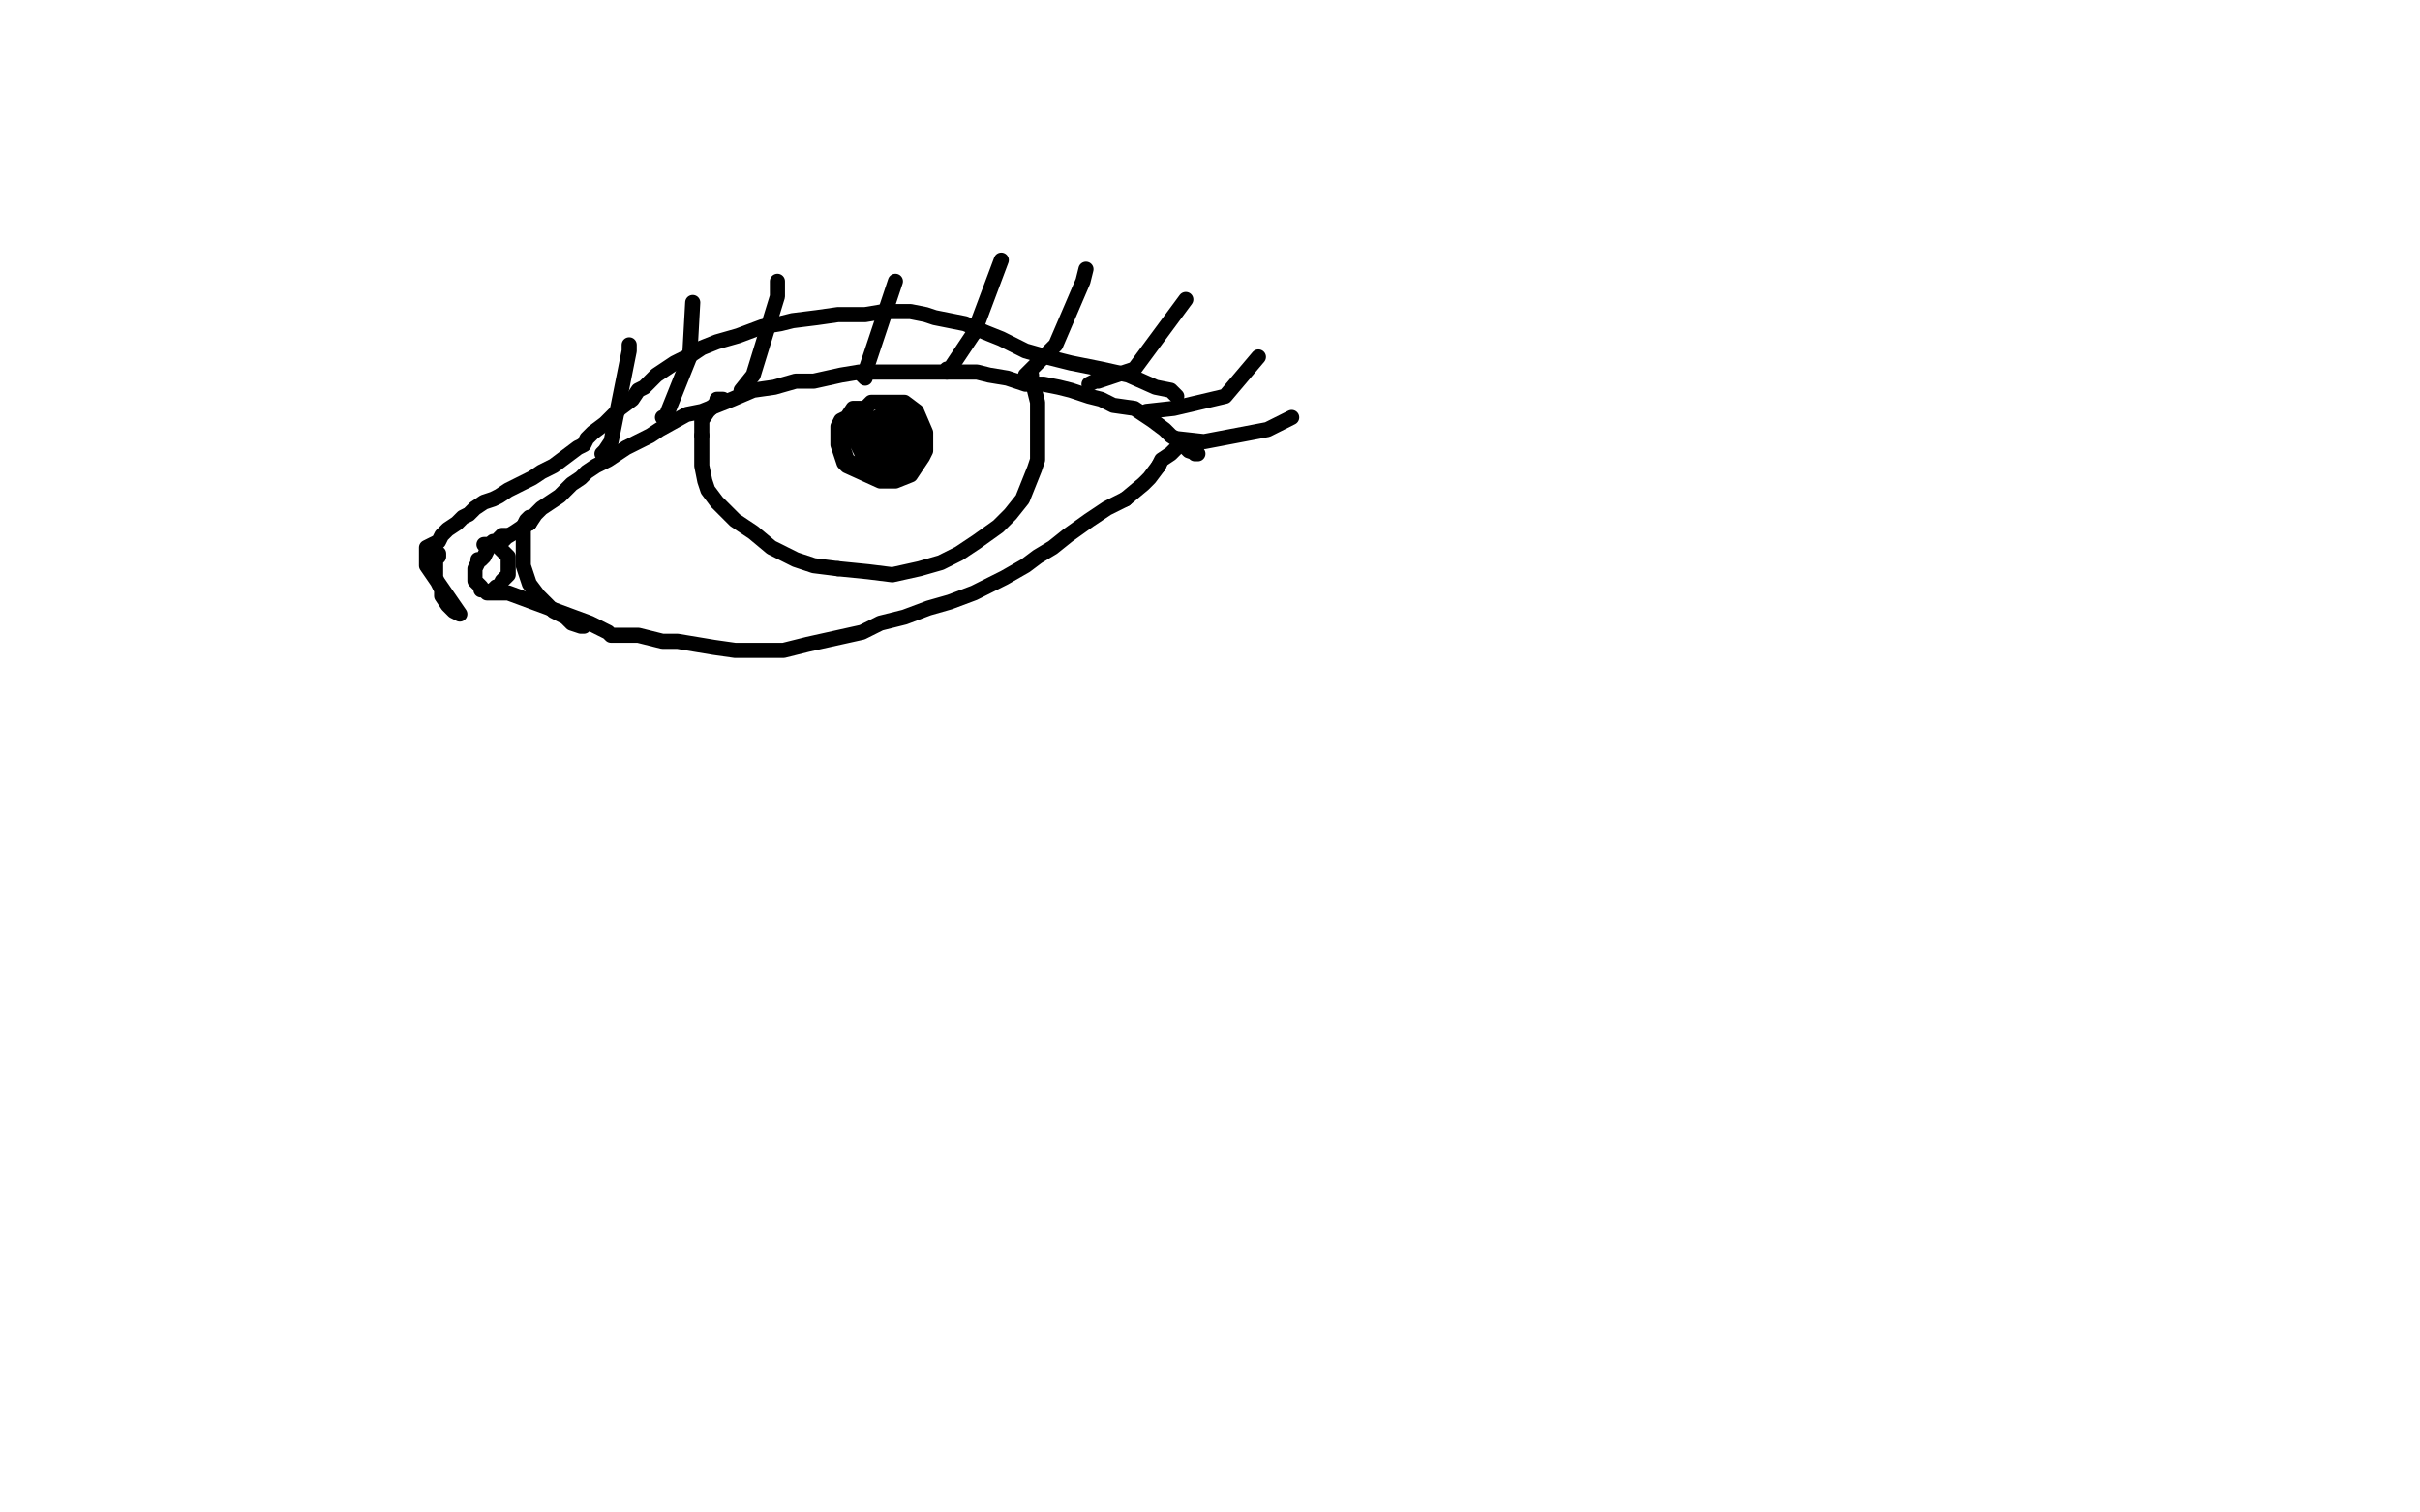 <?xml version="1.0" standalone="no"?>
<!DOCTYPE svg PUBLIC "-//W3C//DTD SVG 1.1//EN"
"http://www.w3.org/Graphics/SVG/1.1/DTD/svg11.dtd">

<svg width="800" height="500" version="1.1" xmlns="http://www.w3.org/2000/svg" xmlns:xlink="http://www.w3.org/1999/xlink" style="stroke-antialiasing: false"><desc>This SVG has been created on https://colorillo.com/</desc><rect x='0' y='0' width='800' height='500' style='fill: rgb(255,255,255); stroke-width:0' /><polyline points="167,178 166,179 166,179 165,179 165,179 165,179 165,179 165,179 170,176 173,174 175,173 177,170 179,168 182,166 185,164 187,162 189,160 192,158 194,156 197,154 201,152 207,148 211,146 215,144 218,142 227,137 232,136 242,132 249,129 256,128 263,126 269,126 278,124 284,123 292,123 295,123 302,123 307,123 312,123 318,123 323,123 327,124 333,125 339,127 345,127 350,128 354,129 357,130 360,131 364,132 368,134 375,135 378,137 381,139 385,142 387,144 390,146 393,149 396,150 395,150" style="fill: none; stroke: #000000; stroke-width: 5; stroke-linejoin: round; stroke-linecap: round; stroke-antialiasing: false; stroke-antialias: 0; opacity: 1.0"/>
<polyline points="167,177 166,177 166,177 166,177 166,177 166,177 166,177 164,179 164,179 163,179 163,179 162,180 161,181 161,182 160,184 159,185 158,185 158,186 157,188 157,189 157,190 157,192 157,192 158,193 159,194 159,195 160,195 161,196 162,196 163,196 165,196 165,196 166,196 167,196 167,196 168,196 195,206 199,208 201,209 202,210 203,210 206,210 211,210 219,212 224,212 230,213 236,214 243,215 250,215 259,215 267,213 276,211 285,209 291,206 299,204 307,201 314,199 322,196 326,194 332,191 339,187 343,184 348,181 353,177 360,172 366,168 372,165" style="fill: none; stroke: #000000; stroke-width: 5; stroke-linejoin: round; stroke-linecap: round; stroke-antialiasing: false; stroke-antialias: 0; opacity: 1.0"/>
<polyline points="383,154 384,152 387,150 388,149 389,148 390,147 390,147 390,147" style="fill: none; stroke: #000000; stroke-width: 5; stroke-linejoin: round; stroke-linecap: round; stroke-antialiasing: false; stroke-antialias: 0; opacity: 1.0"/>
<polyline points="372,165 378,160 380,158 383,154" style="fill: none; stroke: #000000; stroke-width: 5; stroke-linejoin: round; stroke-linecap: round; stroke-antialiasing: false; stroke-antialias: 0; opacity: 1.0"/>
<polyline points="239,132 237,132 237,132 237,133 237,133 237,133 237,133" style="fill: none; stroke: #000000; stroke-width: 5; stroke-linejoin: round; stroke-linecap: round; stroke-antialiasing: false; stroke-antialias: 0; opacity: 1.0"/>
<polyline points="232,144 232,147 232,151 232,154 233,159 234,162 237,166 240,169 243,172 249,176 255,181 263,185 269,187 277,188" style="fill: none; stroke: #000000; stroke-width: 5; stroke-linejoin: round; stroke-linecap: round; stroke-antialiasing: false; stroke-antialias: 0; opacity: 1.0"/>
<polyline points="237,133 234,136 232,139 232,144" style="fill: none; stroke: #000000; stroke-width: 5; stroke-linejoin: round; stroke-linecap: round; stroke-antialiasing: false; stroke-antialias: 0; opacity: 1.0"/>
<polyline points="277,188 287,189 295,190 304,188 311,186 317,183 323,179 330,174 334,170 338,165 340,160 342,155 343,152 343,147 343,141 343,136 343,133 342,129 341,125 341,124 341,124 341,124 340,126" style="fill: none; stroke: #000000; stroke-width: 5; stroke-linejoin: round; stroke-linecap: round; stroke-antialiasing: false; stroke-antialias: 0; opacity: 1.0"/>
<polyline points="285,136 285,135 285,135 285,135 285,135 282,135 282,135 280,138 280,138 278,139 277,141 277,143 277,145 277,147 278,150 279,153 280,154 291,159 296,159 301,157 305,151 306,149 306,143 303,136 299,133 296,133 291,133 288,133 285,136 283,137 280,141 279,145 279,149 280,152 284,155 289,157 293,158 299,156 302,152 304,149 304,145 304,142 302,139 299,138 296,137 293,137 290,138 288,139 286,140 285,141 284,144 284,145 284,148 286,152 288,153 292,154 295,154 298,151 301,148 302,145 300,144 299,141 294,140 290,143 289,146 292,149 296,149 299,146 299,143 293,140 289,144 289,147 293,149 298,147 297,142 289,140 285,149 292,151 298,148 297,143 290,141 287,148 293,150 298,146 296,142 291,143 290,147 294,149 296,146 295,145" style="fill: none; stroke: #000000; stroke-width: 5; stroke-linejoin: round; stroke-linecap: round; stroke-antialiasing: false; stroke-antialias: 0; opacity: 1.0"/>
<polyline points="175,173 175,171 175,171 175,171 175,171 175,171 175,171 174,172 174,172 173,174 173,174 173,176 173,178 173,180 173,182 173,184 173,187 174,190 175,193 178,197 180,199 183,202 185,203 187,204 189,206 192,207 193,207" style="fill: none; stroke: #000000; stroke-width: 5; stroke-linejoin: round; stroke-linecap: round; stroke-antialiasing: false; stroke-antialias: 0; opacity: 1.0"/>
<polyline points="160,180 162,180 162,180 162,180 162,180 164,180 164,180 168,184 168,186 168,188 168,190 166,192 165,194 164,194 163,195 163,195" style="fill: none; stroke: #000000; stroke-width: 5; stroke-linejoin: round; stroke-linecap: round; stroke-antialiasing: false; stroke-antialias: 0; opacity: 1.0"/>
<polyline points="145,183 145,184 145,184 144,185 144,185 144,191 144,191 146,195 146,197 148,200 150,202 152,203 141,187 141,186 141,184 141,183 141,181 141,181 145,179 146,177 148,175 151,173 153,171 155,170 157,168 160,166 163,165 165,164 168,162 172,160 176,158 179,156 183,154 187,151 191,148 193,147 194,145 196,143 200,140 203,137 205,135 209,132 211,129 213,128 217,124 220,122 223,120 229,117 232,115 237,113 244,111 252,108 258,107 262,106 270,105 277,104 286,104 292,103 301,103 306,104 309,105 314,106 319,107 326,110 331,112 333,113 339,116 346,118 354,120 364,122 373,124 382,128 387,129 389,131" style="fill: none; stroke: #000000; stroke-width: 5; stroke-linejoin: round; stroke-linecap: round; stroke-antialiasing: false; stroke-antialias: 0; opacity: 1.0"/>
<polyline points="391,146 390,146 390,146 389,145 389,145 398,146 419,142 427,138" style="fill: none; stroke: #000000; stroke-width: 5; stroke-linejoin: round; stroke-linecap: round; stroke-antialiasing: false; stroke-antialias: 0; opacity: 1.0"/>
<polyline points="379,137 379,136 379,136 388,135 388,135 405,131 405,131 416,118" style="fill: none; stroke: #000000; stroke-width: 5; stroke-linejoin: round; stroke-linecap: round; stroke-antialiasing: false; stroke-antialias: 0; opacity: 1.0"/>
<polyline points="360,127 362,126 362,126 363,126 363,126 375,122 375,122 392,99" style="fill: none; stroke: #000000; stroke-width: 5; stroke-linejoin: round; stroke-linecap: round; stroke-antialiasing: false; stroke-antialias: 0; opacity: 1.0"/>
<polyline points="339,124 340,123 340,123 349,114 349,114 358,93 358,93 359,89" style="fill: none; stroke: #000000; stroke-width: 5; stroke-linejoin: round; stroke-linecap: round; stroke-antialiasing: false; stroke-antialias: 0; opacity: 1.0"/>
<polyline points="322,110 331,86" style="fill: none; stroke: #000000; stroke-width: 5; stroke-linejoin: round; stroke-linecap: round; stroke-antialiasing: false; stroke-antialias: 0; opacity: 1.0"/>
<polyline points="286,125 285,124 285,124 286,123 286,123 296,93 296,93" style="fill: none; stroke: #000000; stroke-width: 5; stroke-linejoin: round; stroke-linecap: round; stroke-antialiasing: false; stroke-antialias: 0; opacity: 1.0"/>
<polyline points="313,123 313,122 313,122 314,122 314,122 322,110 322,110" style="fill: none; stroke: #000000; stroke-width: 5; stroke-linejoin: round; stroke-linecap: round; stroke-antialiasing: false; stroke-antialias: 0; opacity: 1.0"/>
<polyline points="246,130 245,129 245,129 249,124 249,124 257,98 257,93" style="fill: none; stroke: #000000; stroke-width: 5; stroke-linejoin: round; stroke-linecap: round; stroke-antialiasing: false; stroke-antialias: 0; opacity: 1.0"/>
<polyline points="219,138 220,138 220,138 228,118 228,118 229,100" style="fill: none; stroke: #000000; stroke-width: 5; stroke-linejoin: round; stroke-linecap: round; stroke-antialiasing: false; stroke-antialias: 0; opacity: 1.0"/>
<polyline points="200,151 199,150 199,150 200,149 200,149 202,146 202,146 208,116 208,116 208,114" style="fill: none; stroke: #000000; stroke-width: 5; stroke-linejoin: round; stroke-linecap: round; stroke-antialiasing: false; stroke-antialias: 0; opacity: 1.0"/>
</svg>
